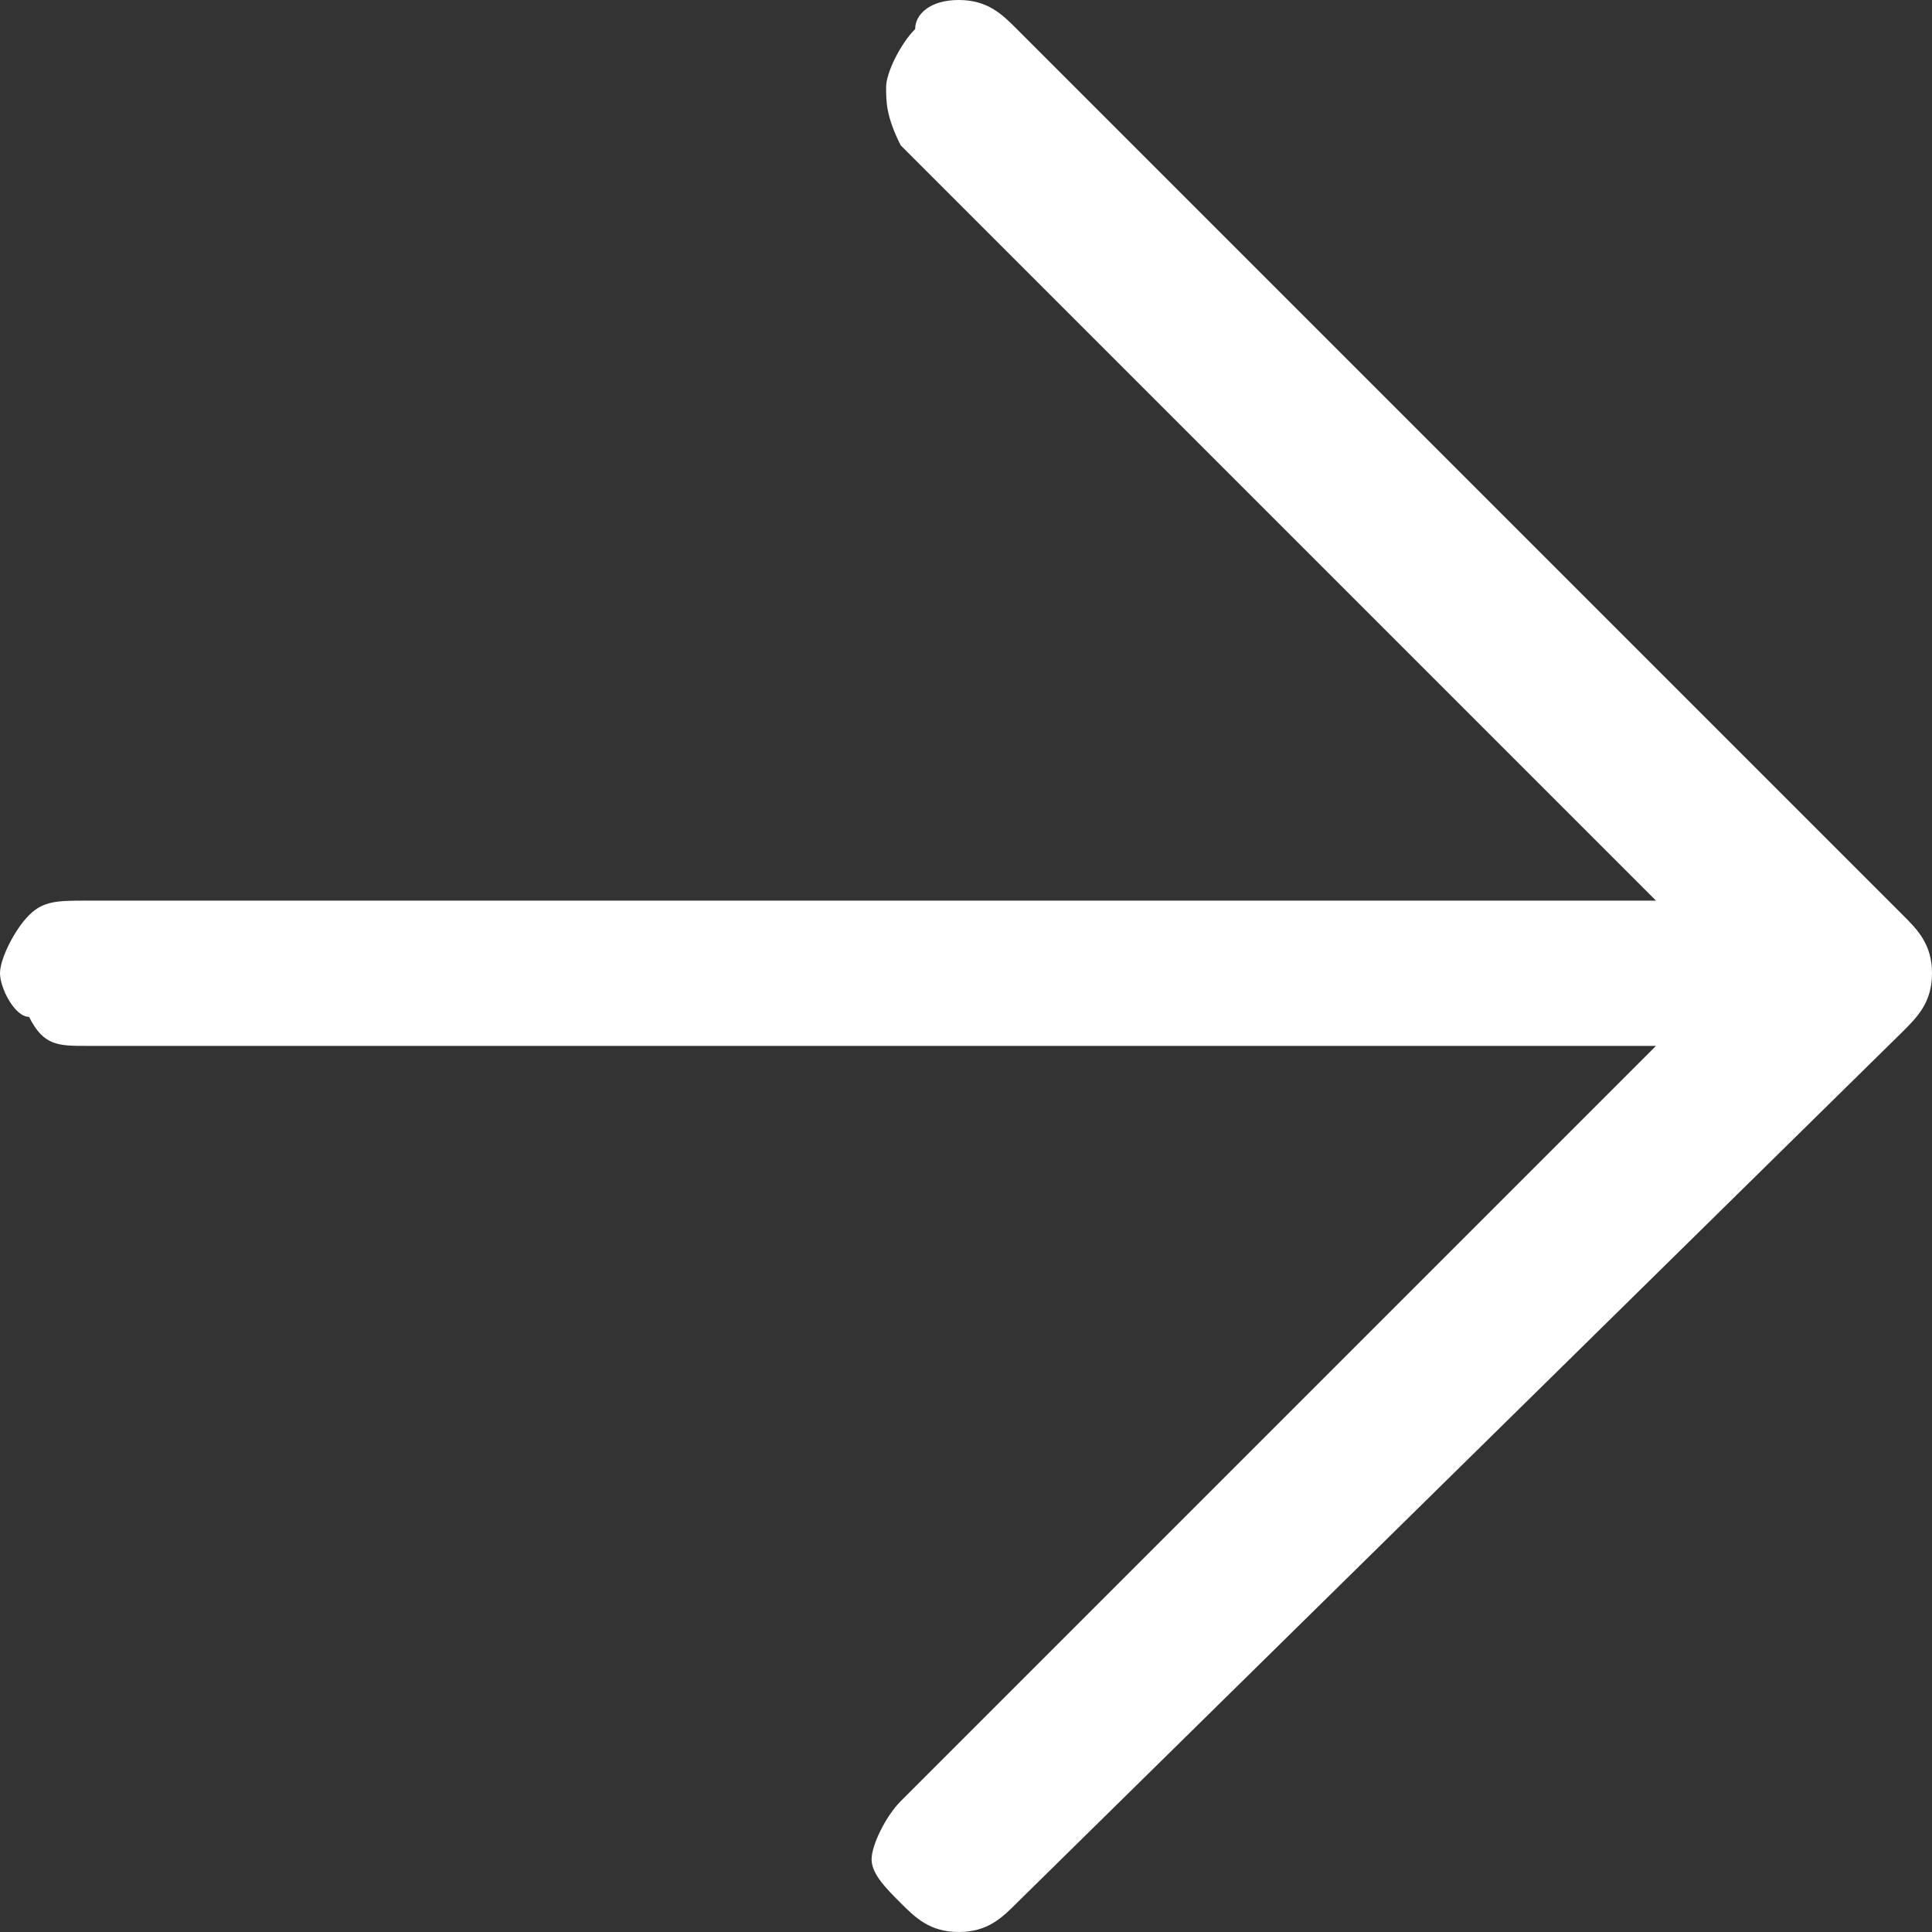 <svg xmlns="http://www.w3.org/2000/svg" xmlns:xlink="http://www.w3.org/1999/xlink" id="Layer_1" x="0px" y="0px" viewBox="0 0 13.3 13.3" style="enable-background:new 0 0 13.3 13.3;" xml:space="preserve"><rect x="0" y="0" width="13.3" height="13.3" fill="#333333" stroke="none"/><style type="text/css">	.st0{fill:#FFFFFF;}</style><g>	<g>		<g>			<g>				<path class="st0" d="M7,0.2l6.1,6.1c0.1,0.1,0.2,0.2,0.2,0.4S13.2,7,13.1,7.1c-0.1,0.1-0.2,0.2-0.4,0.2c-0.1,0-0.3-0.1-0.4-0.2      L6.2,1C6.1,0.8,6.1,0.7,6.1,0.6c0-0.1,0.1-0.3,0.2-0.4C6.3,0.1,6.4,0,6.6,0C6.8,0,6.9,0.1,7,0.2z M13.1,7.1L7,13.1      c-0.1,0.1-0.2,0.2-0.4,0.2c-0.2,0-0.3-0.1-0.4-0.2C6.1,13,6,12.9,6,12.8c0-0.1,0.1-0.3,0.2-0.4l6.1-6.1c0.1-0.1,0.2-0.2,0.4-0.2      c0.1,0,0.3,0.1,0.4,0.2c0.1,0.1,0.1,0.2,0.1,0.4C13.2,6.8,13.2,6.9,13.1,7.1z M11.8,7.2H0.6c-0.2,0-0.3,0-0.4-0.2      C0.1,7,0,6.8,0,6.7s0.1-0.3,0.2-0.4c0.1-0.1,0.2-0.1,0.4-0.1h11.3c0.2,0,0.3,0,0.4,0.2c0.1,0.1,0.1,0.2,0.1,0.4s0,0.3-0.1,0.4      C12.1,7.2,12,7.2,11.8,7.2z"></path>			</g>		</g>	</g></g></svg>